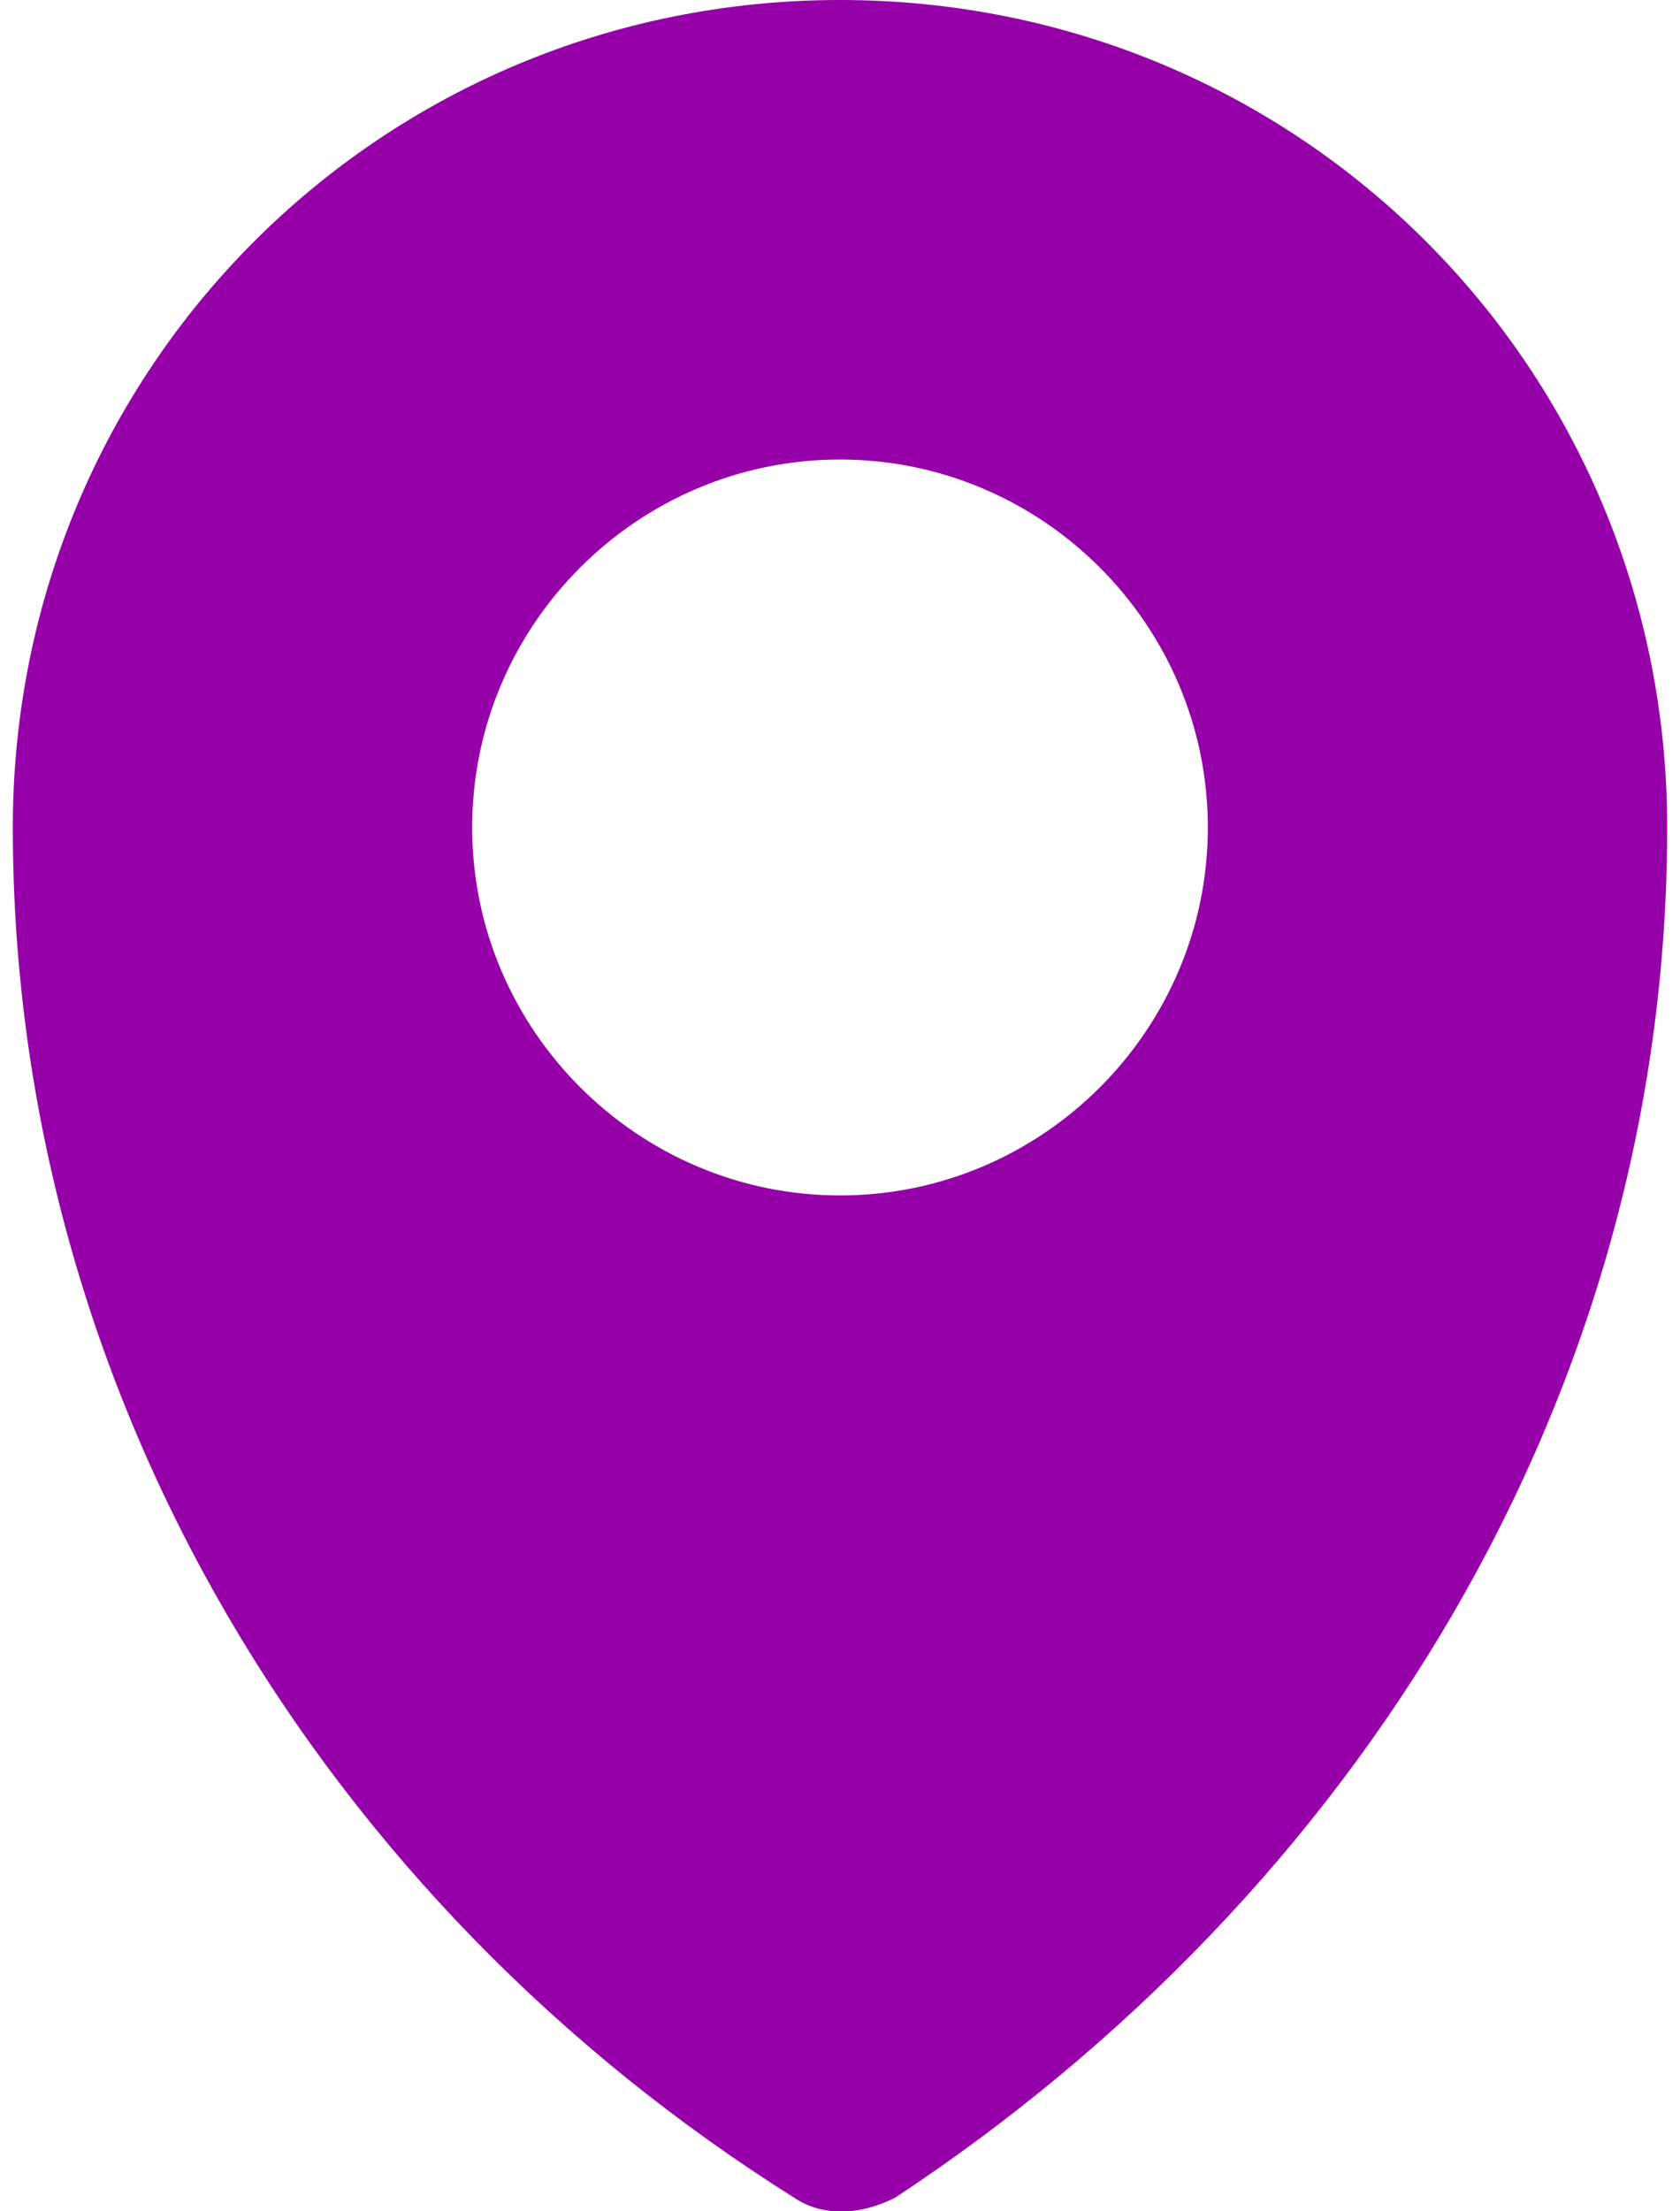 <svg xmlns="http://www.w3.org/2000/svg" width="38" height="50" viewBox="0 0 38 50" fill="none"><g id="Layer_1" clip-path="url(#clip0_4150_1124)"><g id="icons"><path id="pin" d="M19 0C8.61 0 0.29 8.32 0.29 18.71C0.29 31.6 7.36 43.03 17.96 49.69C18.58 50.11 19.42 50.11 20.25 49.69C30.65 42.83 37.71 31.6 37.71 18.71C37.71 8.32 29.4 0 19 0ZM19 27.03C14.43 27.03 10.68 23.29 10.68 18.71C10.68 14.13 14.42 10.39 19 10.39C23.58 10.39 27.32 14.13 27.32 18.71C27.32 23.29 23.58 27.03 19 27.03Z" fill="#9500A8"/></g></g><defs><clipPath id="clip0_4150_1124"><rect width="37.42" height="50" fill="#9500A8" transform="translate(0.29)"/></clipPath></defs></svg>